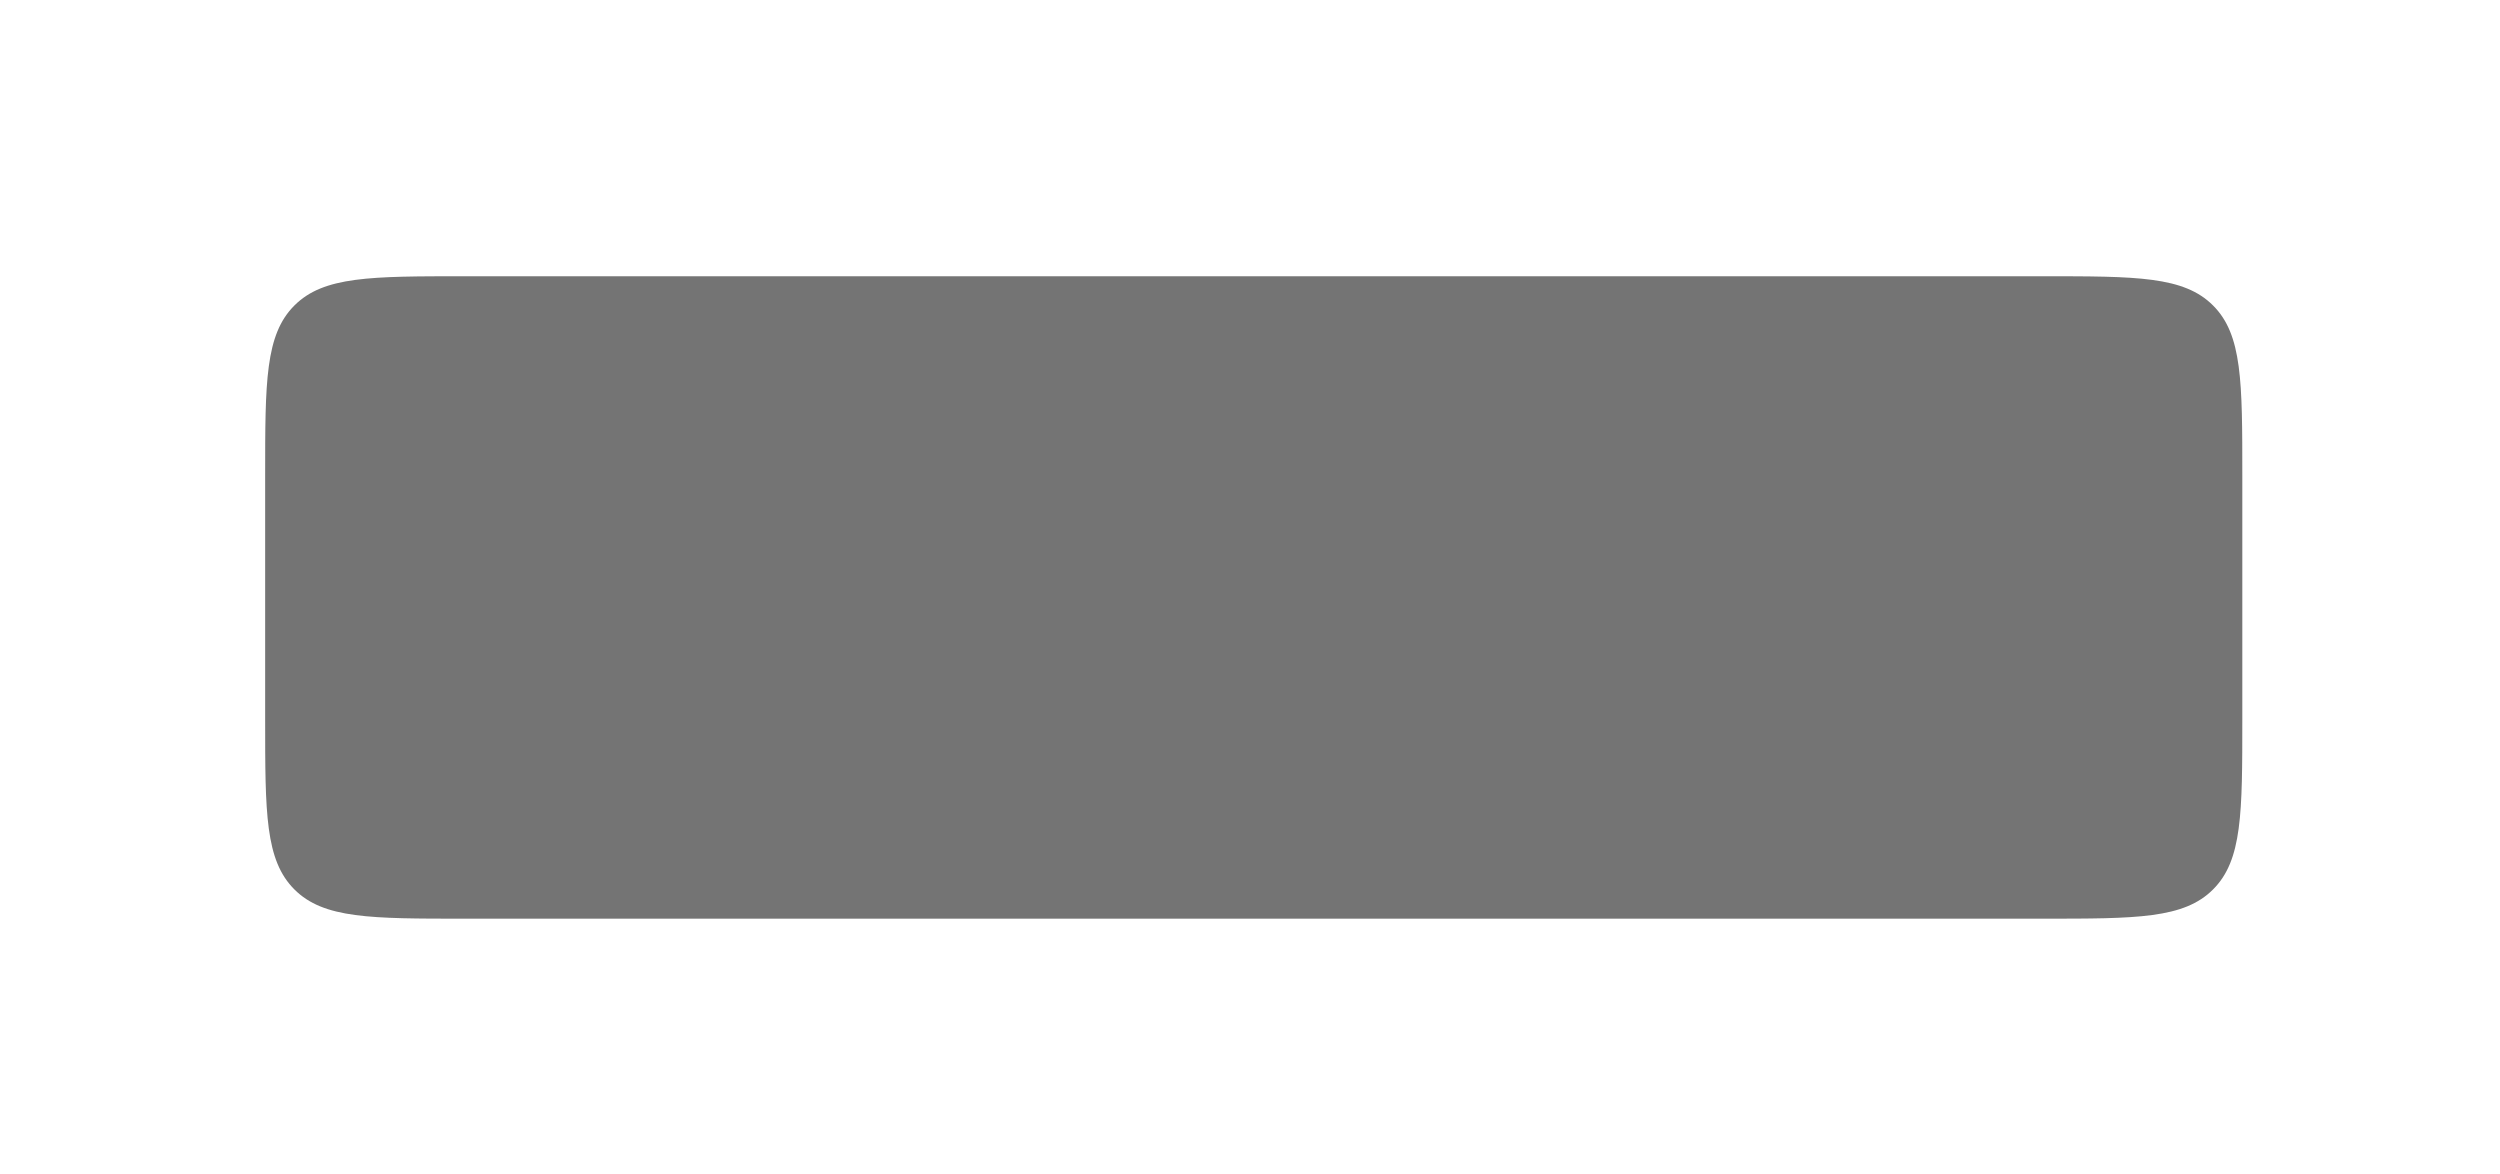 <?xml version="1.0" encoding="utf-8"?>
<svg xmlns="http://www.w3.org/2000/svg" fill="none" height="100%" overflow="visible" preserveAspectRatio="none" style="display: block;" viewBox="0 0 66 31" width="100%">
<g filter="url(#filter0_d_0_7905)" id="Rectangle 188">
<path d="M7 9.269C7 6.785 7 5.543 7.772 4.772C8.543 4 9.785 4 12.269 4H53.928C56.412 4 57.654 4 58.425 4.772C59.197 5.543 59.197 6.785 59.197 9.269V15.691C59.197 18.175 59.197 19.417 58.425 20.188C57.654 20.96 56.412 20.96 53.928 20.96H12.269C9.785 20.96 8.543 20.96 7.772 20.188C7 19.417 7 18.175 7 15.691V9.269Z" fill="#747474"/>
</g>
<defs>
<filter color-interpolation-filters="sRGB" filterUnits="userSpaceOnUse" height="30.133" id="filter0_d_0_7905" width="65.37" x="0.414" y="0.707">
<feFlood flood-opacity="0" result="BackgroundImageFix"/>
<feColorMatrix in="SourceAlpha" result="hardAlpha" type="matrix" values="0 0 0 0 0 0 0 0 0 0 0 0 0 0 0 0 0 0 127 0"/>
<feOffset dy="3.293"/>
<feGaussianBlur stdDeviation="3.293"/>
<feColorMatrix type="matrix" values="0 0 0 0 0.6 0 0 0 0 0.6 0 0 0 0 0.6 0 0 0 0.1 0"/>
<feBlend in2="BackgroundImageFix" mode="normal" result="effect1_dropShadow_0_7905"/>
<feBlend in="SourceGraphic" in2="effect1_dropShadow_0_7905" mode="normal" result="shape"/>
</filter>
</defs>
</svg>